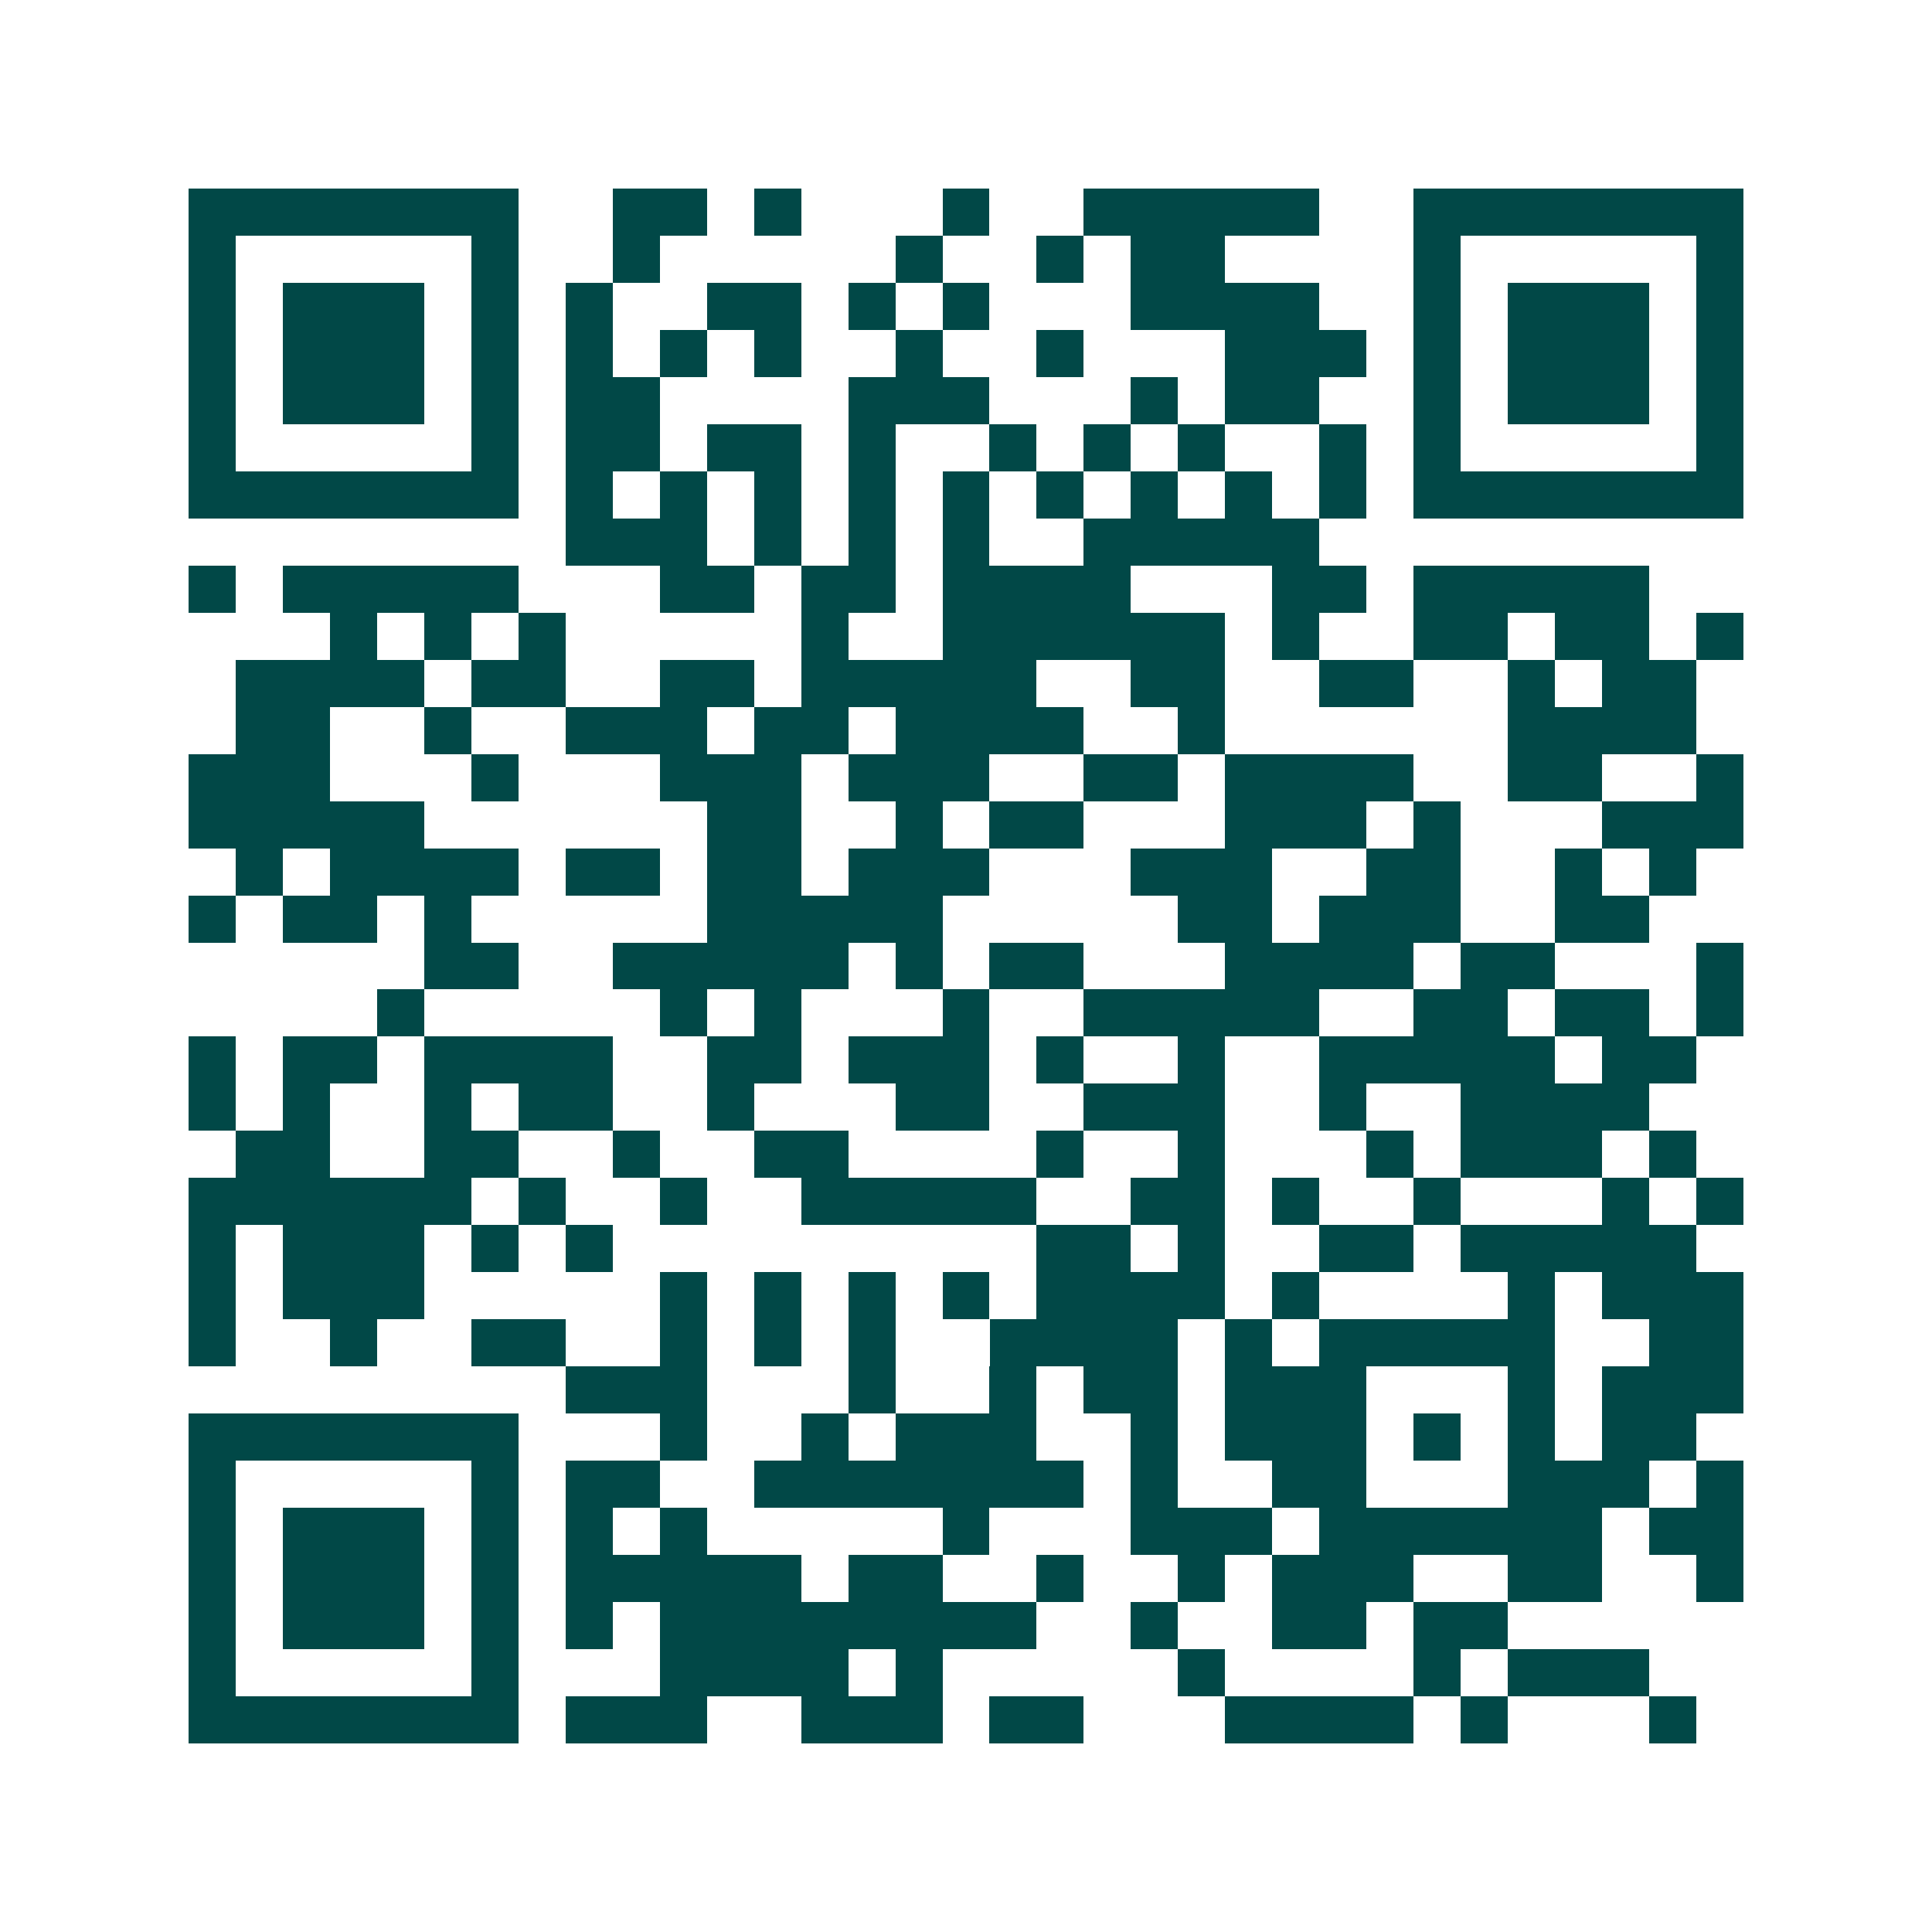 <svg xmlns="http://www.w3.org/2000/svg" width="200" height="200" viewBox="0 0 41 41" shape-rendering="crispEdges"><path fill="#ffffff" d="M0 0h41v41H0z"/><path stroke="#014847" d="M4 4.5h7m2 0h2m1 0h1m3 0h1m2 0h5m2 0h7M4 5.5h1m5 0h1m2 0h1m5 0h1m2 0h1m1 0h2m4 0h1m5 0h1M4 6.5h1m1 0h3m1 0h1m1 0h1m2 0h2m1 0h1m1 0h1m3 0h4m2 0h1m1 0h3m1 0h1M4 7.5h1m1 0h3m1 0h1m1 0h1m1 0h1m1 0h1m2 0h1m2 0h1m3 0h3m1 0h1m1 0h3m1 0h1M4 8.5h1m1 0h3m1 0h1m1 0h2m4 0h3m3 0h1m1 0h2m2 0h1m1 0h3m1 0h1M4 9.5h1m5 0h1m1 0h2m1 0h2m1 0h1m2 0h1m1 0h1m1 0h1m2 0h1m1 0h1m5 0h1M4 10.5h7m1 0h1m1 0h1m1 0h1m1 0h1m1 0h1m1 0h1m1 0h1m1 0h1m1 0h1m1 0h7M12 11.5h3m1 0h1m1 0h1m1 0h1m2 0h5M4 12.5h1m1 0h5m3 0h2m1 0h2m1 0h4m3 0h2m1 0h5M7 13.5h1m1 0h1m1 0h1m5 0h1m2 0h6m1 0h1m2 0h2m1 0h2m1 0h1M5 14.5h4m1 0h2m2 0h2m1 0h5m2 0h2m2 0h2m2 0h1m1 0h2M5 15.5h2m2 0h1m2 0h3m1 0h2m1 0h4m2 0h1m6 0h4M4 16.5h3m3 0h1m3 0h3m1 0h3m2 0h2m1 0h4m2 0h2m2 0h1M4 17.5h5m6 0h2m2 0h1m1 0h2m3 0h3m1 0h1m3 0h3M5 18.5h1m1 0h4m1 0h2m1 0h2m1 0h3m3 0h3m2 0h2m2 0h1m1 0h1M4 19.5h1m1 0h2m1 0h1m5 0h5m5 0h2m1 0h3m2 0h2M9 20.5h2m2 0h5m1 0h1m1 0h2m3 0h4m1 0h2m3 0h1M8 21.5h1m5 0h1m1 0h1m3 0h1m2 0h5m2 0h2m1 0h2m1 0h1M4 22.5h1m1 0h2m1 0h4m2 0h2m1 0h3m1 0h1m2 0h1m2 0h5m1 0h2M4 23.5h1m1 0h1m2 0h1m1 0h2m2 0h1m3 0h2m2 0h3m2 0h1m2 0h4M5 24.5h2m2 0h2m2 0h1m2 0h2m4 0h1m2 0h1m3 0h1m1 0h3m1 0h1M4 25.5h6m1 0h1m2 0h1m2 0h5m2 0h2m1 0h1m2 0h1m3 0h1m1 0h1M4 26.5h1m1 0h3m1 0h1m1 0h1m9 0h2m1 0h1m2 0h2m1 0h5M4 27.5h1m1 0h3m5 0h1m1 0h1m1 0h1m1 0h1m1 0h4m1 0h1m4 0h1m1 0h3M4 28.5h1m2 0h1m2 0h2m2 0h1m1 0h1m1 0h1m2 0h4m1 0h1m1 0h5m2 0h2M12 29.5h3m3 0h1m2 0h1m1 0h2m1 0h3m3 0h1m1 0h3M4 30.5h7m3 0h1m2 0h1m1 0h3m2 0h1m1 0h3m1 0h1m1 0h1m1 0h2M4 31.5h1m5 0h1m1 0h2m2 0h7m1 0h1m2 0h2m3 0h3m1 0h1M4 32.5h1m1 0h3m1 0h1m1 0h1m1 0h1m5 0h1m3 0h3m1 0h6m1 0h2M4 33.5h1m1 0h3m1 0h1m1 0h5m1 0h2m2 0h1m2 0h1m1 0h3m2 0h2m2 0h1M4 34.5h1m1 0h3m1 0h1m1 0h1m1 0h8m2 0h1m2 0h2m1 0h2M4 35.5h1m5 0h1m3 0h4m1 0h1m5 0h1m4 0h1m1 0h3M4 36.5h7m1 0h3m2 0h3m1 0h2m3 0h4m1 0h1m3 0h1"/></svg>
